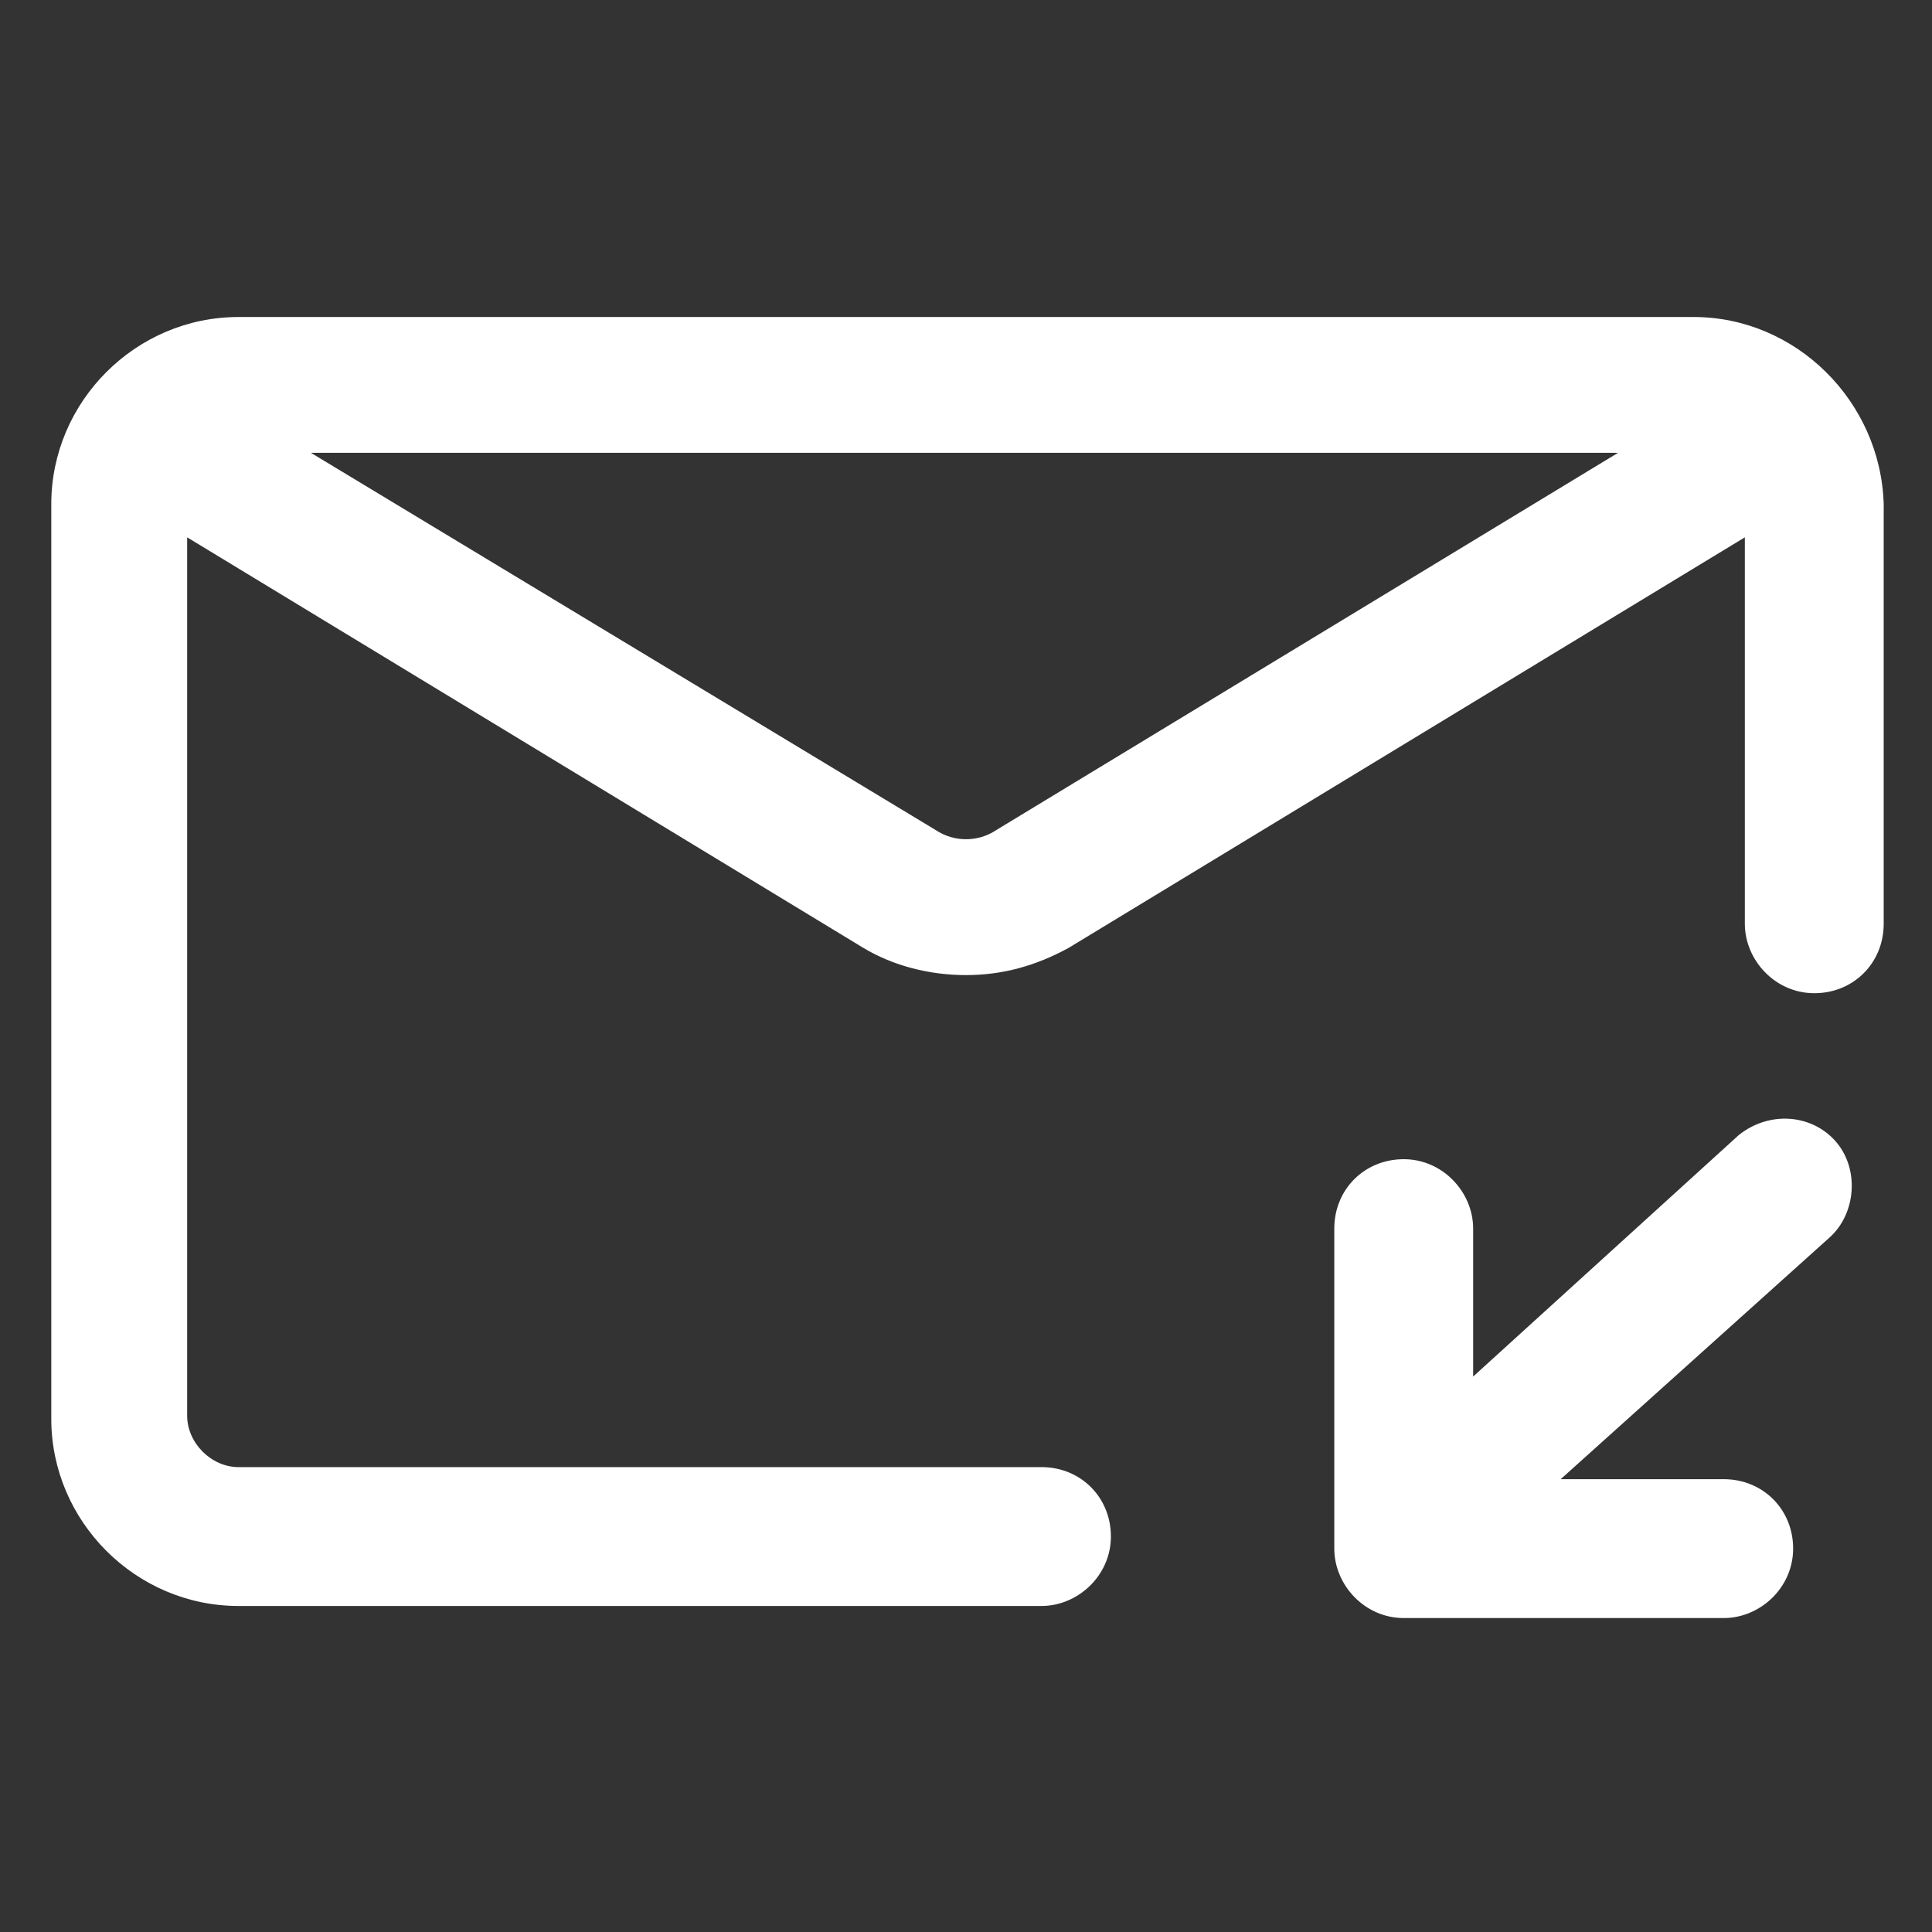 <svg xmlns="http://www.w3.org/2000/svg" width="24" height="24" viewBox="0 0 24 24" fill="none"><rect x="0" y="0" width="24" height="24" fill="#333333" stroke="none"/><path d="M21.6 14.1L18.3 17.1V15.262C18.3 14.812 17.925 14.4 17.438 14.4C16.95 14.4 16.575 14.775 16.575 15.262V19.237C16.575 19.687 16.95 20.1 17.438 20.1H21.413C21.863 20.1 22.275 19.725 22.275 19.237C22.275 18.75 21.9 18.375 21.413 18.375H19.387L22.725 15.375C23.062 15.075 23.1 14.512 22.8 14.175C22.5 13.837 21.975 13.8 21.6 14.1Z" fill="white"></path><path d="M21.038 3.938H2.962C1.687 3.938 0.637 4.987 0.637 6.263V17.625C0.637 18.9 1.687 19.95 2.962 19.95H12.938C13.387 19.95 13.8 19.575 13.8 19.087C13.8 18.6 13.425 18.225 12.938 18.225H2.962C2.625 18.225 2.325 17.925 2.325 17.587V6.675L10.725 11.775C11.1 12 11.55 12.113 12 12.113C12.45 12.113 12.863 12 13.275 11.775L21.675 6.675V11.475C21.675 11.925 22.05 12.338 22.538 12.338C23.025 12.338 23.4 11.963 23.4 11.475V6.263C23.363 4.987 22.312 3.938 21.038 3.938ZM12.375 10.312C12.15 10.463 11.85 10.463 11.625 10.312L3.862 5.625H20.1L12.375 10.312Z" fill="white"></path></svg>